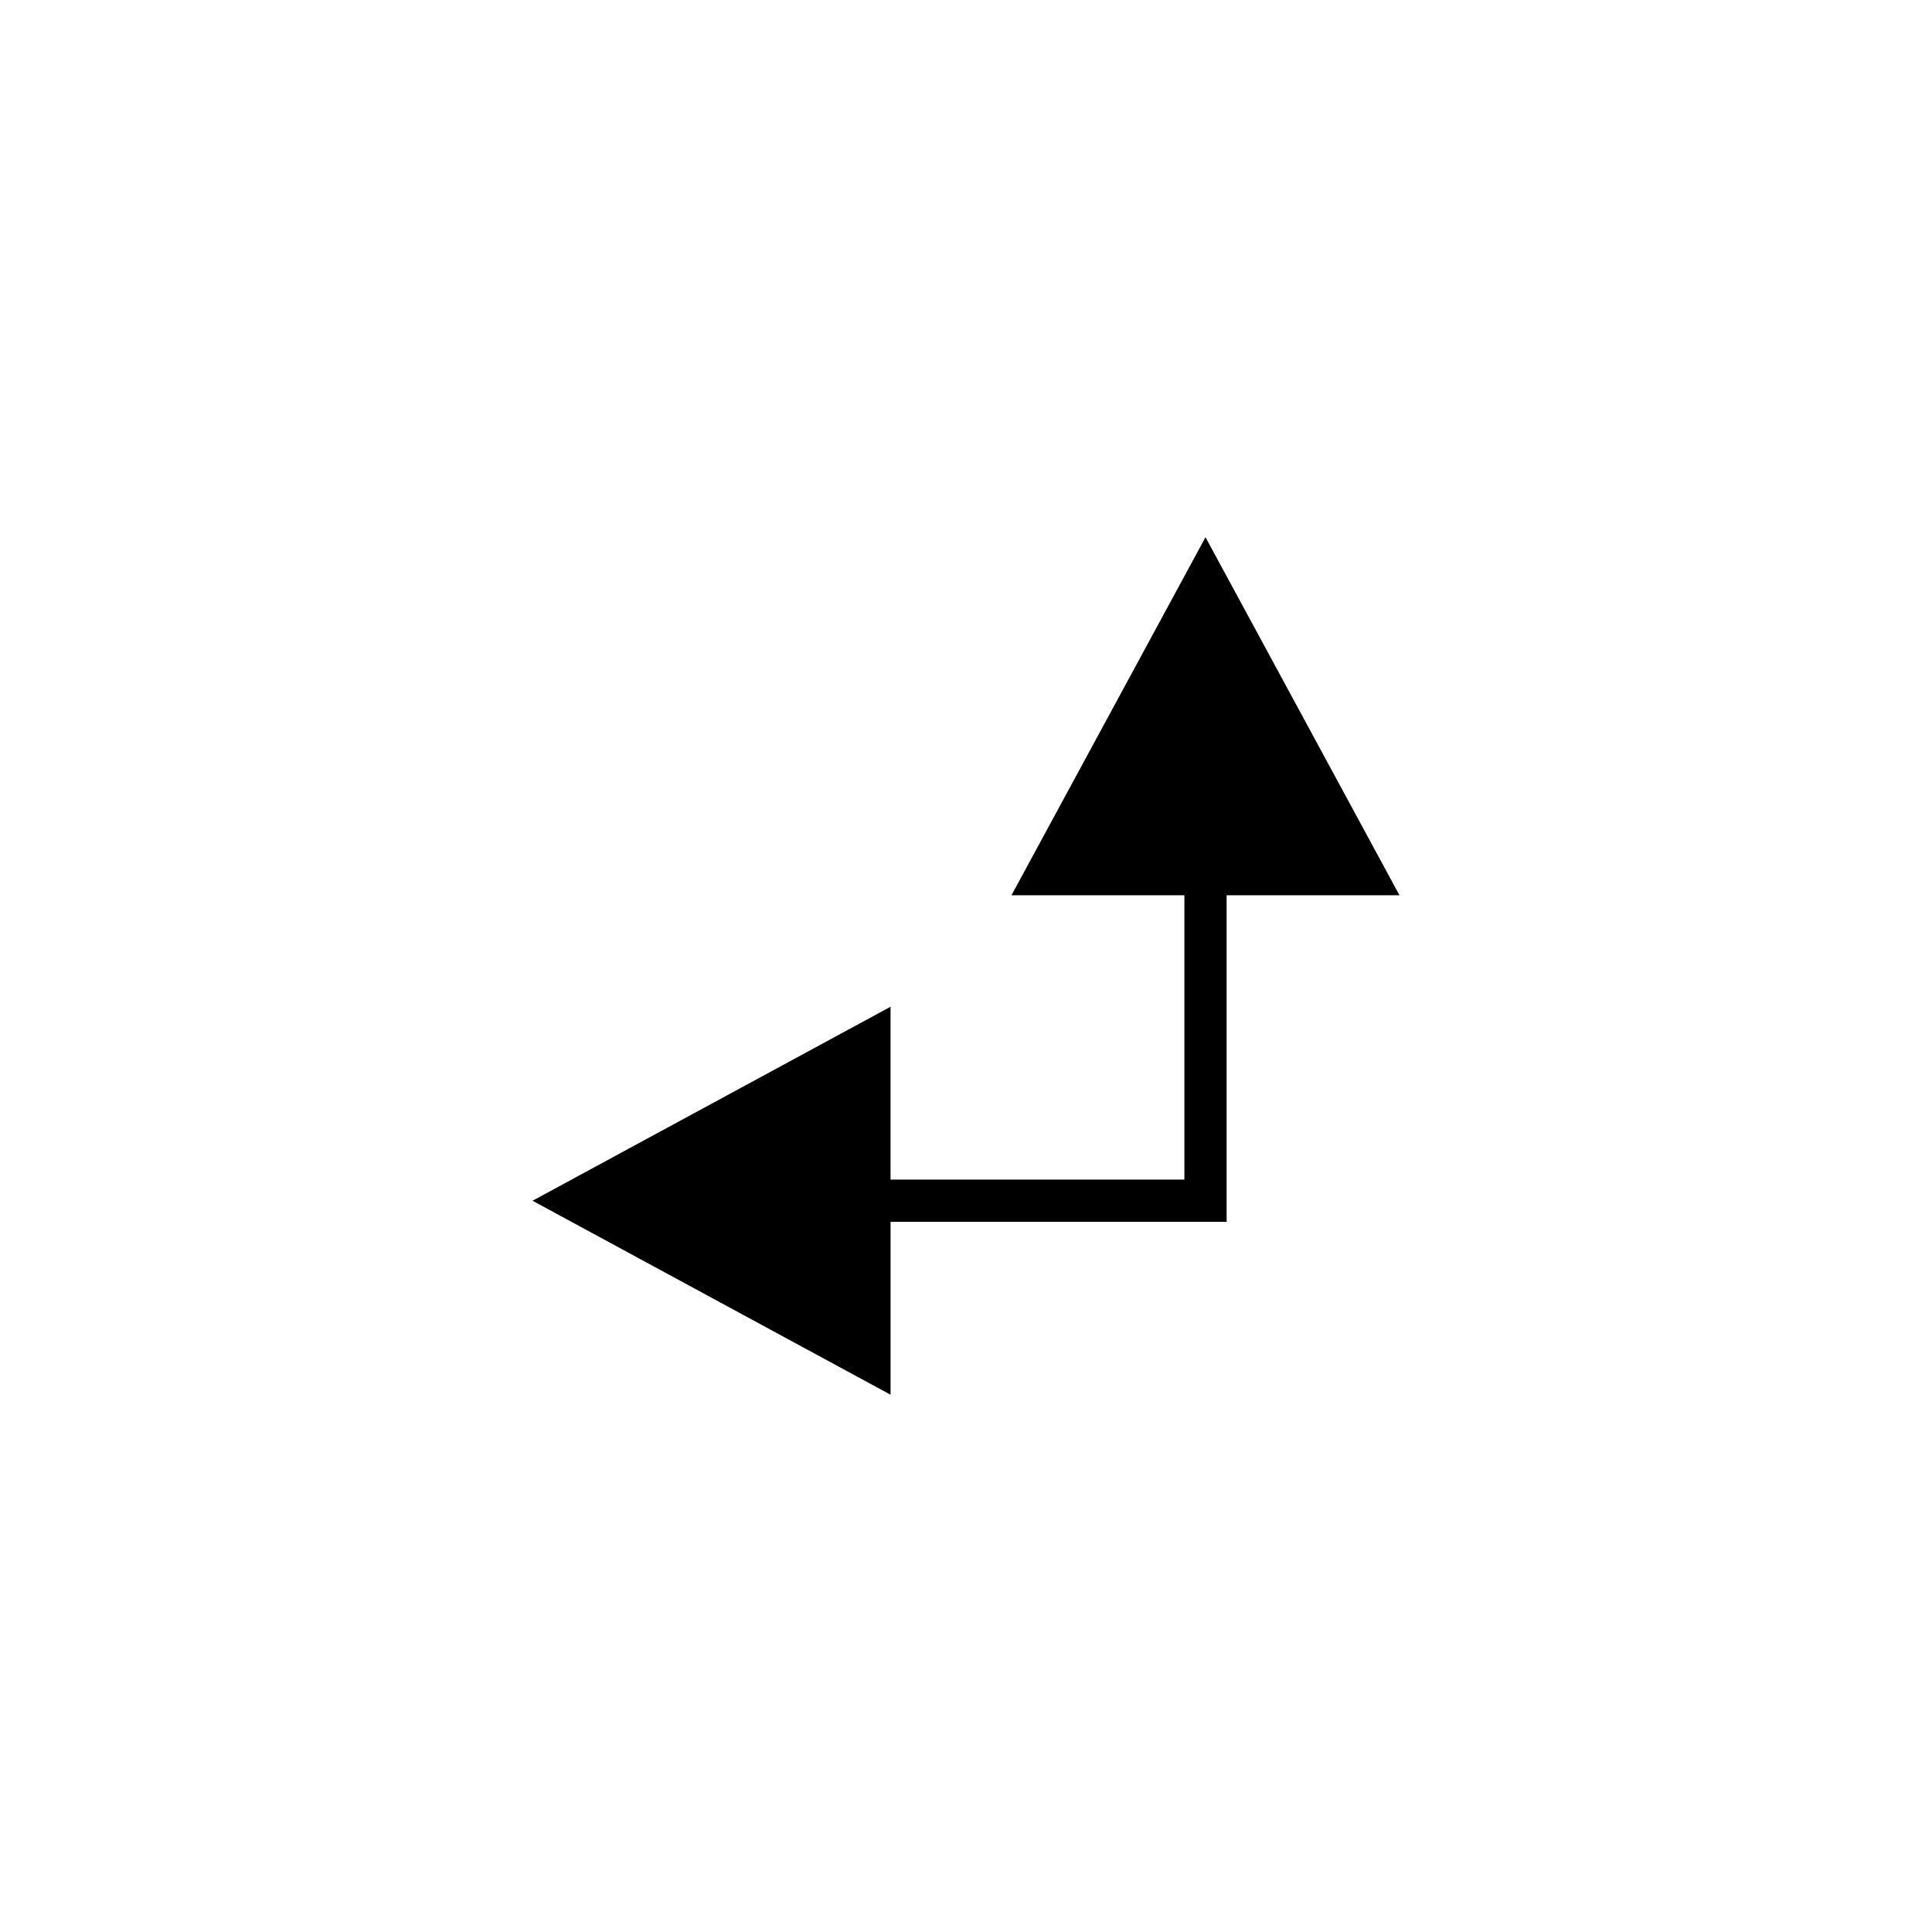 <?xml version="1.0" encoding="UTF-8"?>
<!-- The Best Svg Icon site in the world: iconSvg.co, Visit us! https://iconsvg.co -->
<svg fill="#000000" width="800px" height="800px" version="1.1" viewBox="144 144 512 512" xmlns="http://www.w3.org/2000/svg">
 <path d="m285.13 462.21 94.875 51.406v-45.809h89.062v-86.559h45.805l-51.402-94.879-51.418 94.879h45.82v75.363h-77.871v-45.812z"/>
</svg>